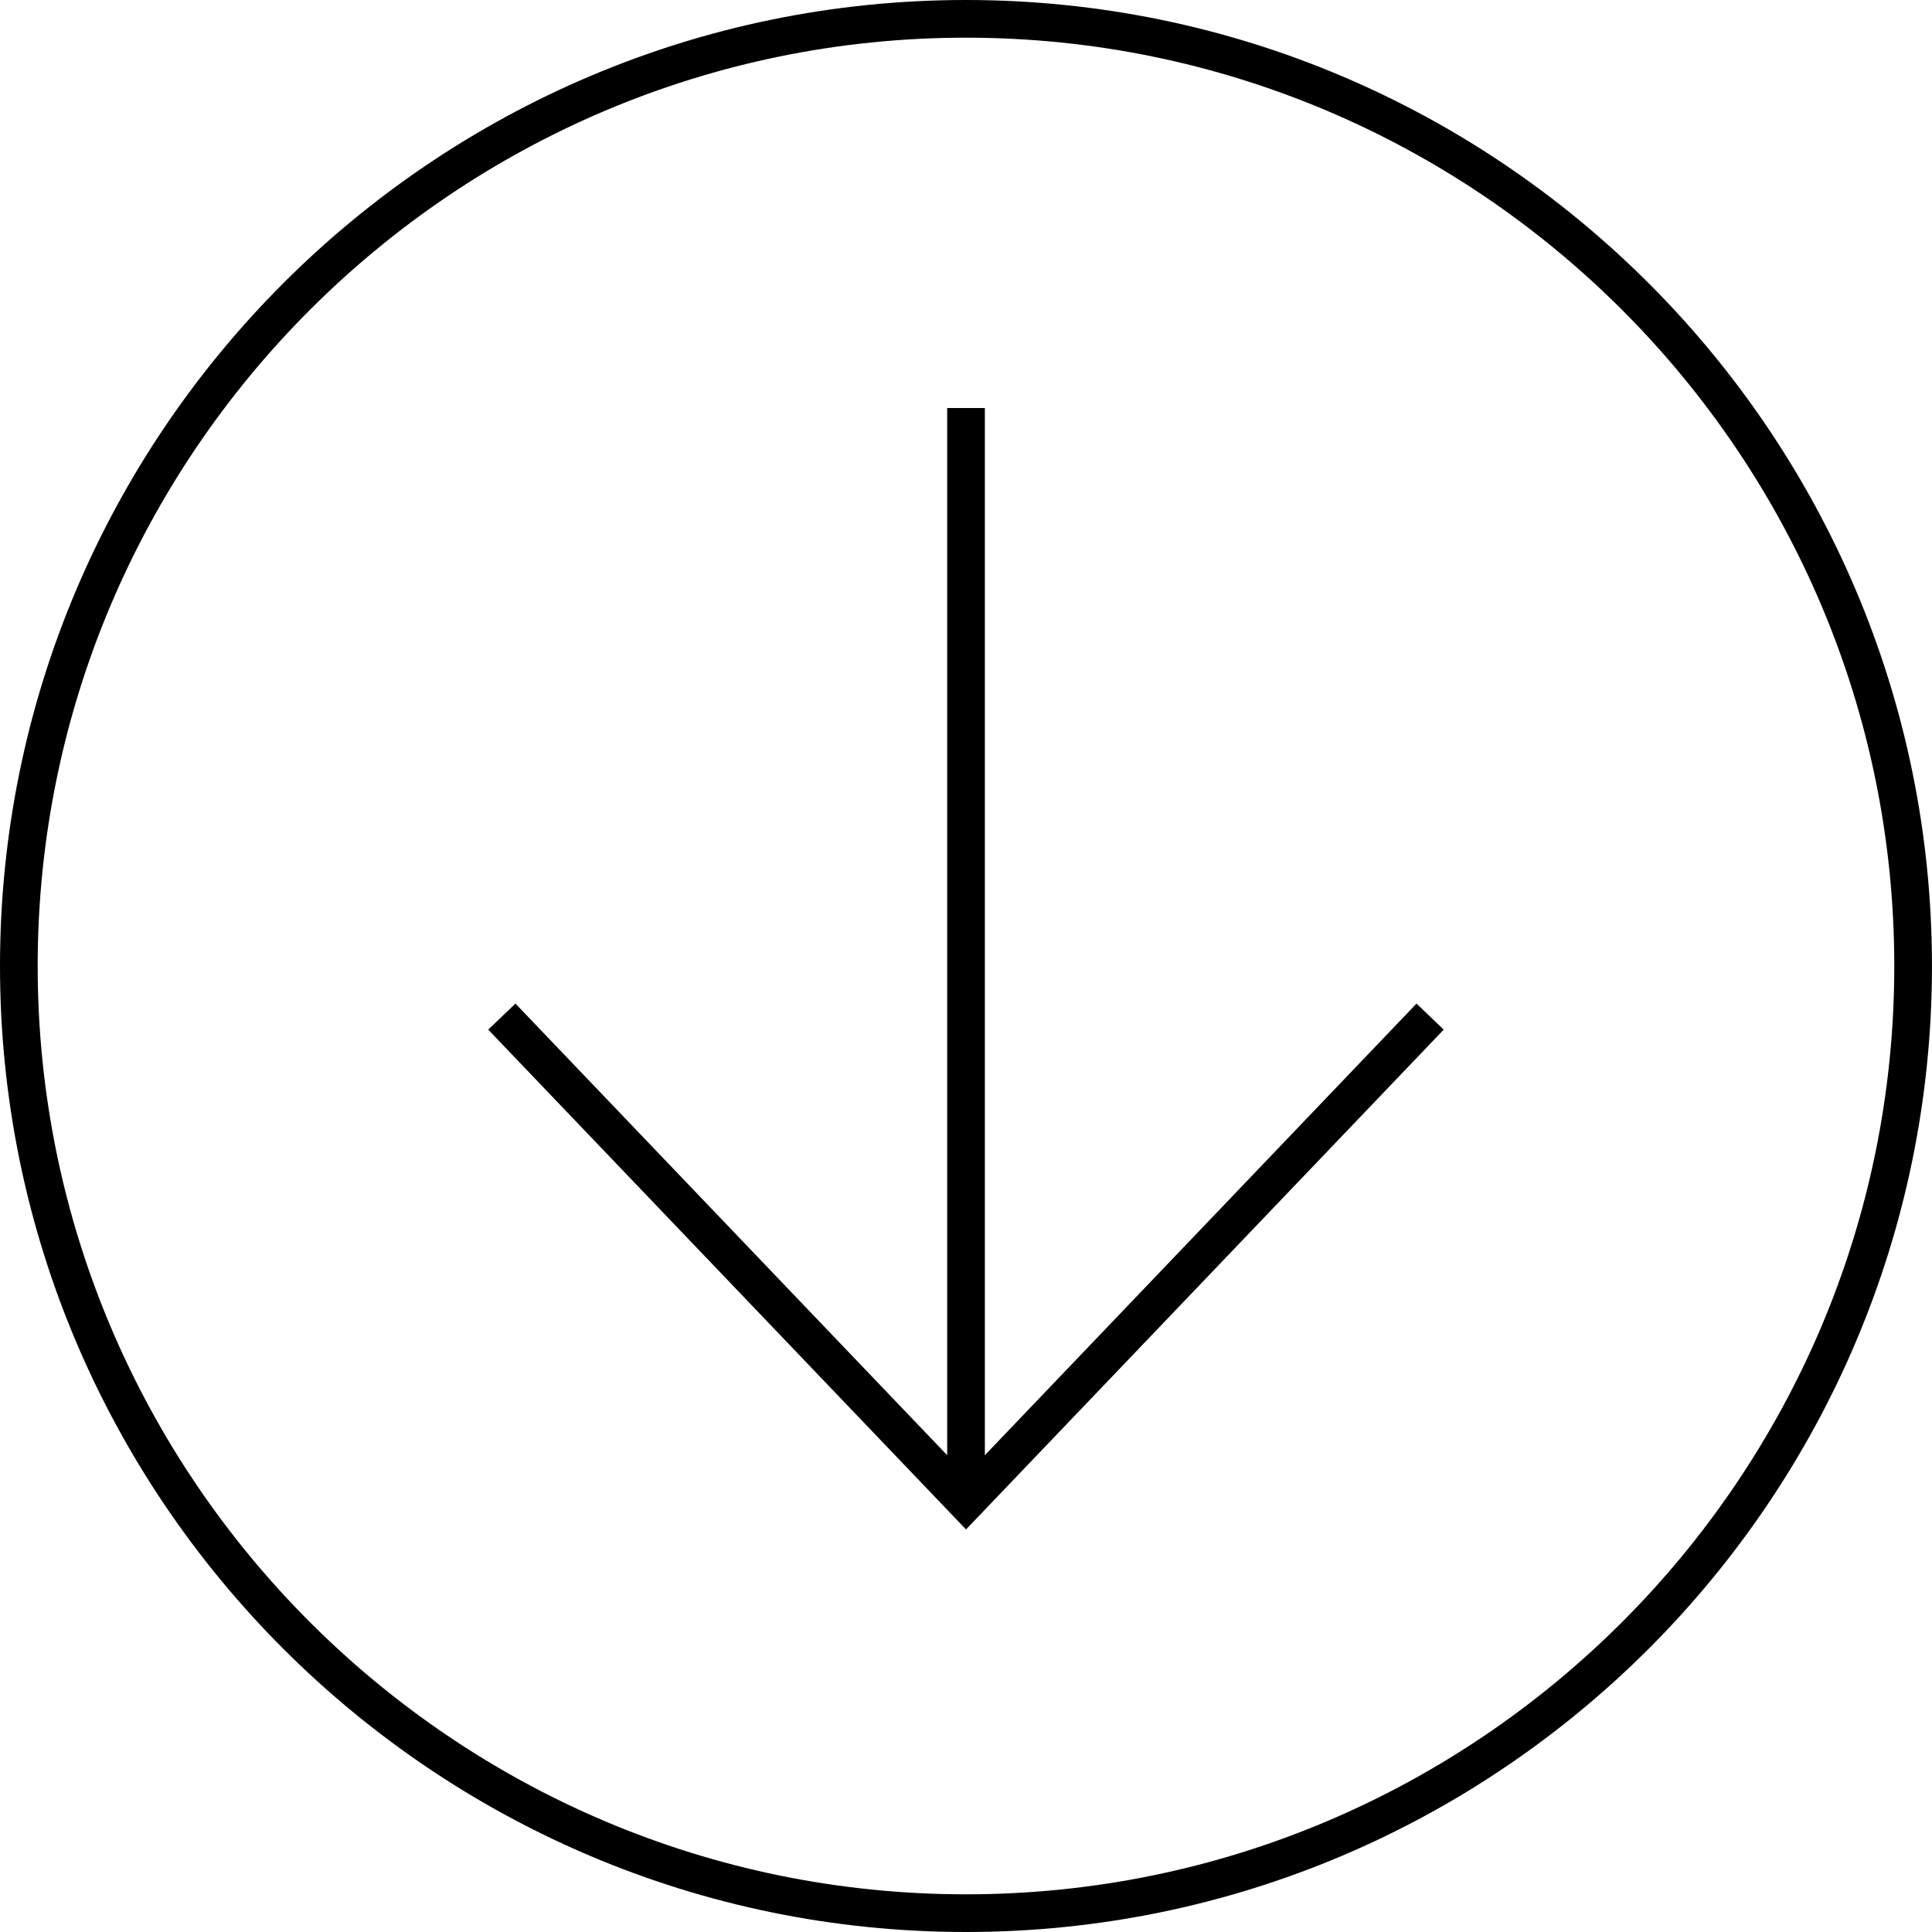 <?xml version="1.0" encoding="utf-8"?>
<!-- Generator: Adobe Illustrator 16.0.0, SVG Export Plug-In . SVG Version: 6.00 Build 0)  -->
<!DOCTYPE svg PUBLIC "-//W3C//DTD SVG 1.1//EN" "http://www.w3.org/Graphics/SVG/1.1/DTD/svg11.dtd">
<svg version="1.1" id="Ebene_1" xmlns="http://www.w3.org/2000/svg" xmlns:xlink="http://www.w3.org/1999/xlink" x="0px" y="0px"
	 width="51.271px" height="51.271px" viewBox="0 0 51.271 51.271" enable-background="new 0 0 51.271 51.271" xml:space="preserve">
<polygon points="13.679,26.633 25.636,39.141 37.591,26.633 38.313,27.324 25.636,40.588 12.956,27.324 "/>
<rect x="25.136" y="10.828" width="1" height="28.764"/>
<g>
	<path d="M25.635,0c14.135,0,25.635,11.5,25.635,25.636c0,14.135-11.5,25.635-25.635,25.635S0,39.771,0,25.636
		C0,11.5,11.5,0,25.635,0z M25.635,50.271c13.583,0,24.635-11.052,24.635-24.635C50.271,12.052,39.219,1,25.635,1S1,12.052,1,25.636
		C1,39.22,12.052,50.271,25.635,50.271z"/>
</g>
</svg>
